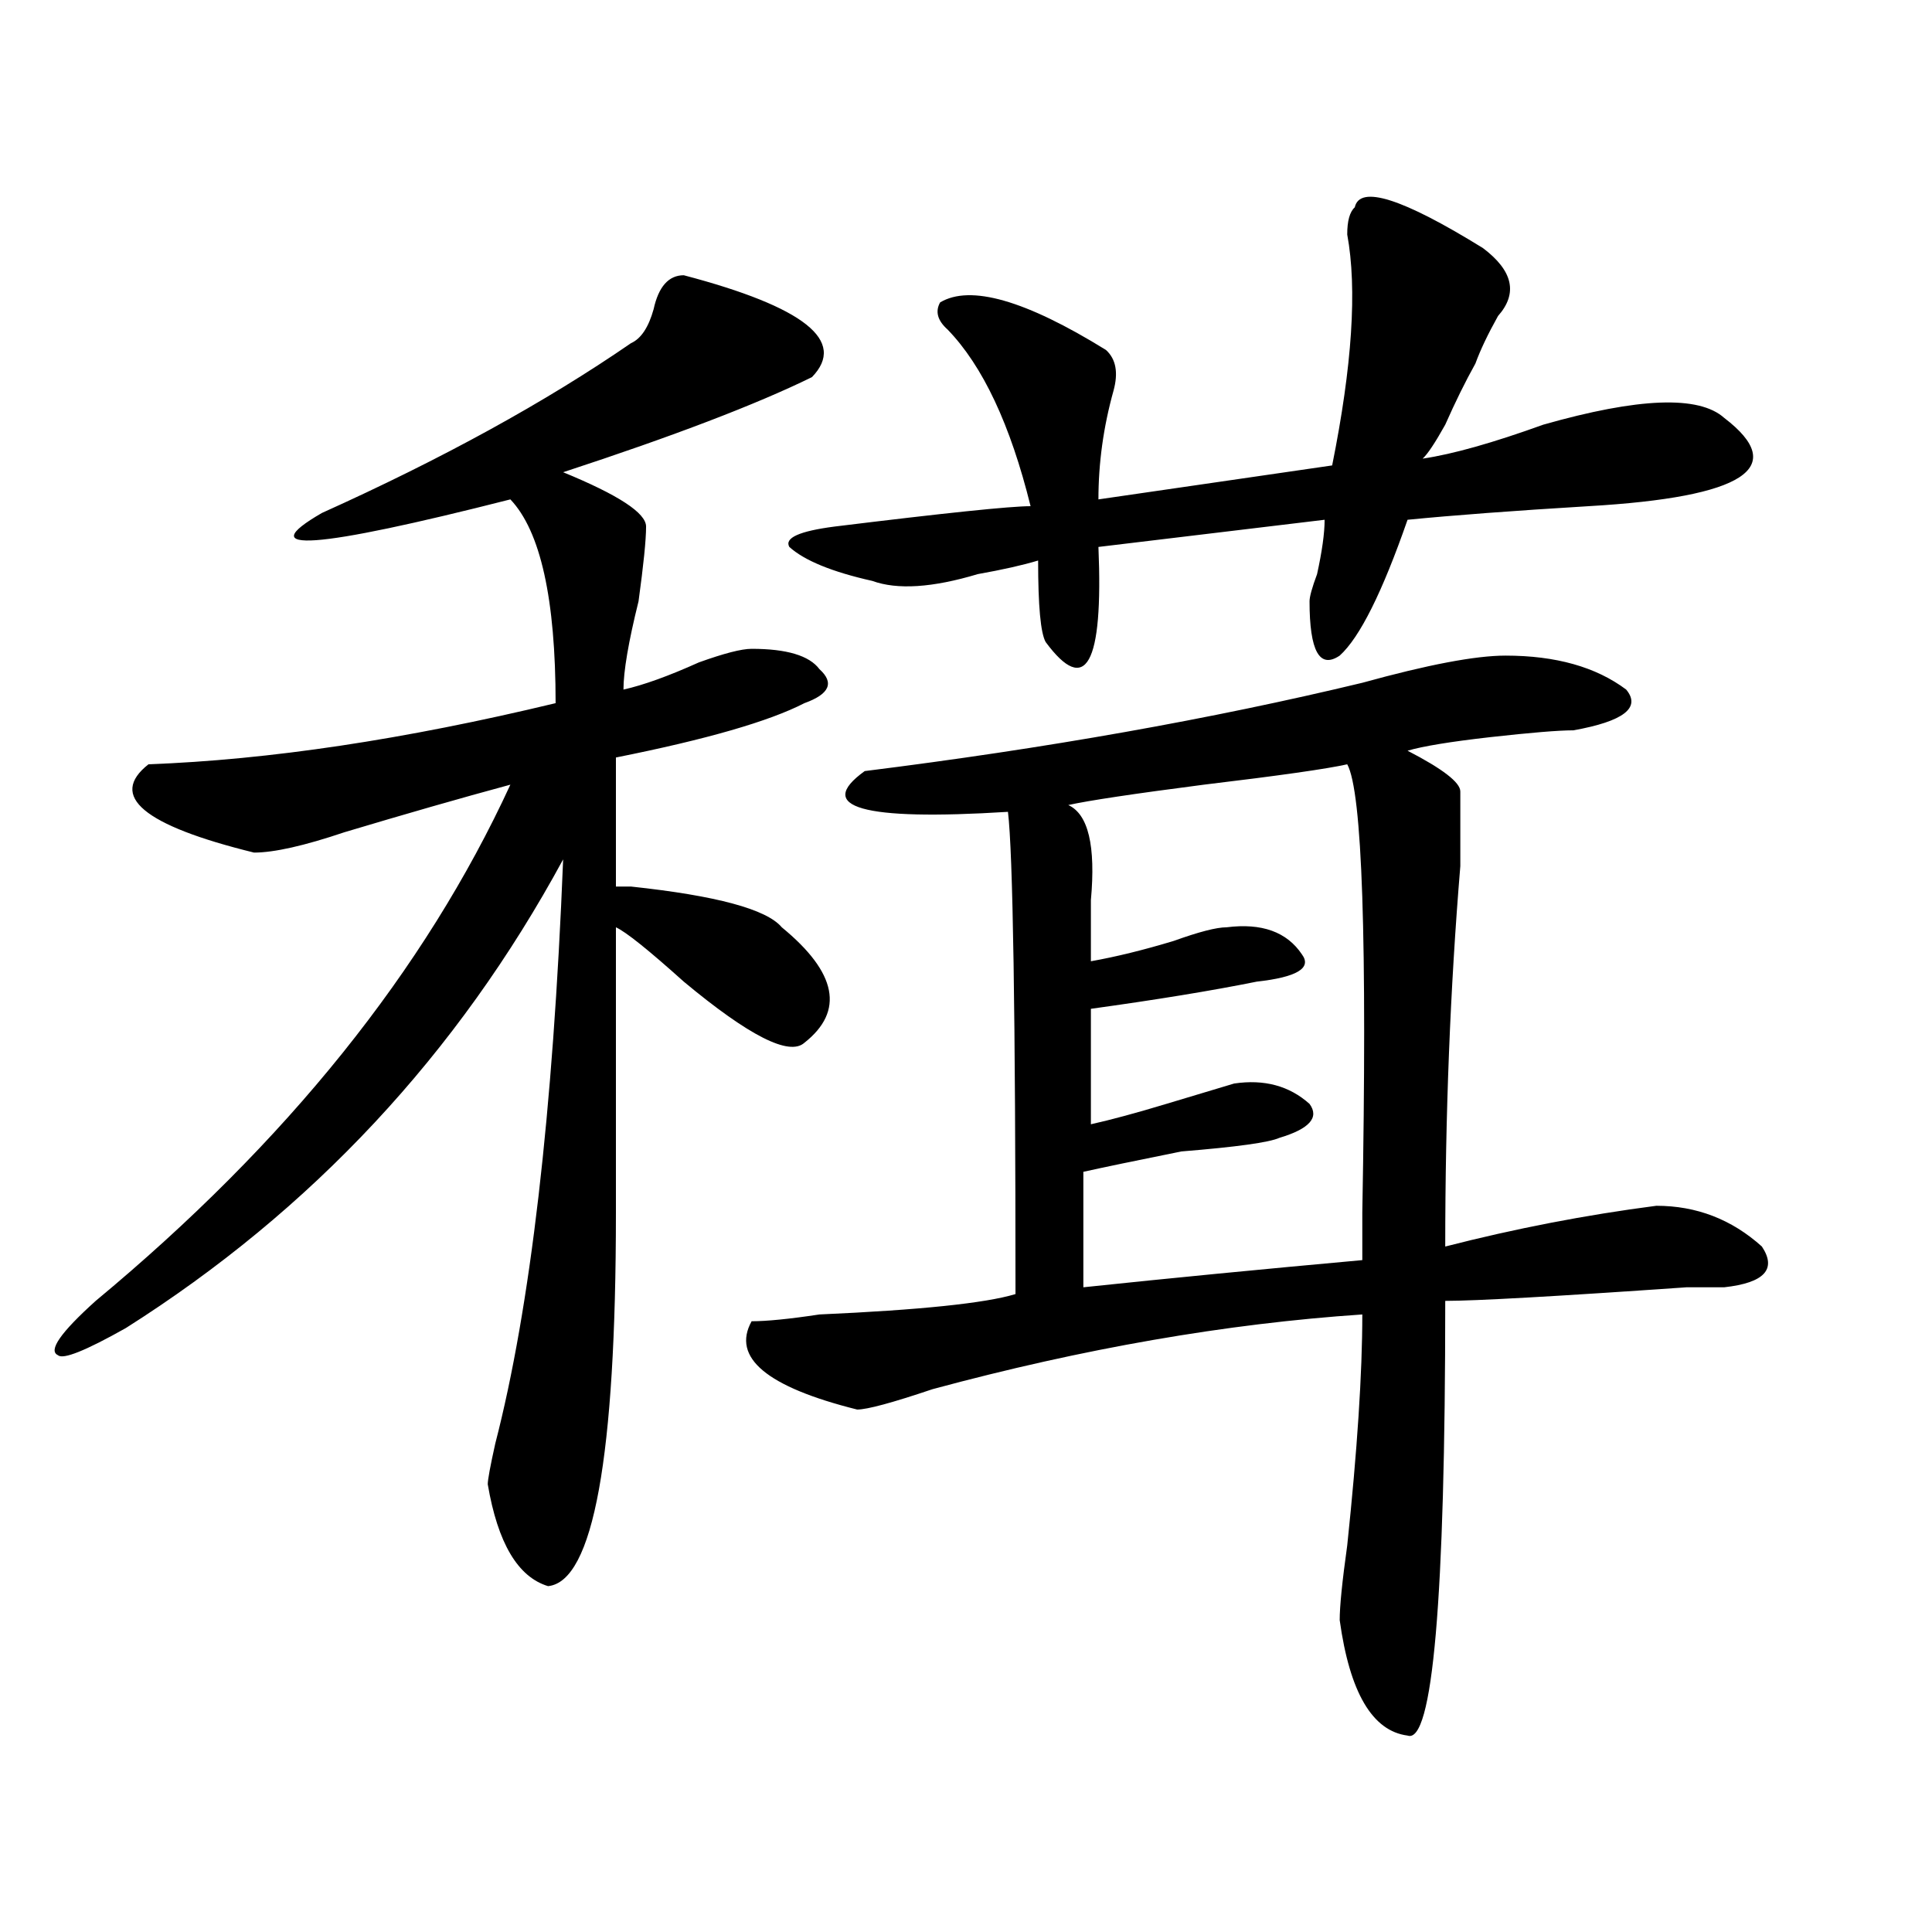 <?xml version="1.0" encoding="utf-8"?>
<!-- Generator: Adobe Illustrator 16.0.0, SVG Export Plug-In . SVG Version: 6.00 Build 0)  -->
<!DOCTYPE svg PUBLIC "-//W3C//DTD SVG 1.1//EN" "http://www.w3.org/Graphics/SVG/1.1/DTD/svg11.dtd">
<svg version="1.1" id="图层_1" xmlns="http://www.w3.org/2000/svg" xmlns:xlink="http://www.w3.org/1999/xlink" x="0px" y="0px"
	 width="1000px" height="1000px" viewBox="0 0 1000 1000" enable-background="new 0 0 1000 1000" xml:space="preserve">
<path d="M353.918,142.469c62.438,16.425,84.51,34.003,66.34,52.734c-28.658,14.063-71.584,30.487-128.777,49.219
	c28.597,11.755,42.926,21.094,42.926,28.125s-1.342,19.94-3.902,38.672c-5.244,21.094-7.805,36.364-7.805,45.703
	c10.365-2.308,23.414-7.031,39.023-14.063c12.987-4.669,22.072-7.031,27.316-7.031c18.17,0,29.877,3.516,35.121,10.547
	c7.805,7.031,5.183,12.909-7.805,17.578c-18.231,9.394-50.73,18.786-97.559,28.125v66.797c2.561,0,5.183,0,7.805,0
	c44.206,4.724,70.242,11.755,78.047,21.094c28.597,23.456,32.499,43.396,11.707,59.766c-7.805,7.031-28.658-3.516-62.438-31.641
	c-18.231-16.37-29.938-25.763-35.121-28.125c0,16.425,0,65.644,0,147.656c0,126.563-11.707,190.997-35.121,193.359
	c-15.609-4.725-26.036-22.247-31.219-52.734c0-2.308,1.28-9.339,3.902-21.094c18.17-70.313,29.877-171.058,35.121-302.344
	c-54.633,100.8-130.119,181.659-226.336,242.578c-20.854,11.755-32.561,16.425-35.121,14.063c-5.244-2.308,1.28-11.7,19.512-28.125
	c98.839-82.013,170.361-171.058,214.629-267.188c-26.036,7.031-54.633,15.271-85.852,24.609
	c-20.854,7.031-36.463,10.547-46.828,10.547c-57.255-14.063-75.486-29.278-54.633-45.703c62.438-2.308,132.68-12.854,210.727-31.641
	c0-53.888-7.805-89.044-23.414-105.469c-101.461,25.817-134.021,28.125-97.559,7.031c62.438-28.125,115.729-57.403,159.996-87.891
	c5.183-2.308,9.085-8.185,11.707-17.578C340.869,148.347,346.113,142.469,353.918,142.469z M779.273,339.344
	c25.975,0,46.828,5.878,62.438,17.578c7.805,9.394-1.342,16.425-27.316,21.094c-7.805,0-22.134,1.208-42.926,3.516
	c-20.854,2.362-35.121,4.724-42.926,7.031c18.17,9.394,27.316,16.425,27.316,21.094c0,2.362,0,15.271,0,38.672
	c-5.244,63.281-7.805,128.925-7.805,196.875c36.401-9.339,72.803-16.37,109.266-21.094c20.792,0,39.023,7.031,54.633,21.094
	c7.805,11.755,1.28,18.786-19.512,21.094H872.93c-67.682,4.724-109.266,7.031-124.875,7.031c0,154.688-6.524,229.669-19.512,225
	c-18.231-2.362-29.938-22.303-35.121-59.766c0-7.031,1.28-19.94,3.902-38.672c5.183-49.219,7.805-89.044,7.805-119.531
	c-70.242,4.724-144.387,17.578-222.434,38.672c-20.854,7.031-33.841,10.547-39.023,10.547c-46.828-11.7-65.06-26.917-54.633-45.703
	c7.805,0,19.512-1.153,35.121-3.516c52.011-2.308,85.852-5.823,101.461-10.547c0-145.294-1.342-228.516-3.902-249.609
	c-75.486,4.724-100.181-2.308-74.145-21.094c93.656-11.7,179.508-26.917,257.555-45.703
	C738.908,344.067,763.664,339.344,779.273,339.344z M701.227,107.313c2.561-11.7,24.694-4.669,66.34,21.094
	c15.609,11.755,18.17,23.456,7.805,35.156c-5.244,9.394-9.146,17.578-11.707,24.609c-5.244,9.394-10.427,19.94-15.609,31.641
	c-5.244,9.394-9.146,15.271-11.707,17.578c15.609-2.308,36.401-8.185,62.438-17.578c49.389-14.063,80.607-15.216,93.656-3.516
	c33.779,25.817,10.365,41.034-70.242,45.703c-39.023,2.362-70.242,4.724-93.656,7.031c-13.049,37.519-24.756,60.974-35.121,70.313
	c-10.427,7.031-15.609-2.308-15.609-28.125c0-2.308,1.28-7.031,3.902-14.063c2.561-11.7,3.902-21.094,3.902-28.125l-117.07,14.063
	c2.561,60.974-6.524,77.344-27.316,49.219c-2.622-4.669-3.902-18.731-3.902-42.188c-7.805,2.362-18.231,4.724-31.219,7.031
	c-23.414,7.031-41.646,8.239-54.633,3.516c-20.854-4.669-35.121-10.547-42.926-17.578c-2.622-4.669,5.183-8.185,23.414-10.547
	C489.158,265.516,522.999,262,533.426,262c-10.427-42.188-24.756-72.62-42.926-91.406c-5.244-4.669-6.524-9.339-3.902-14.063
	c15.609-9.339,44.206-1.153,85.852,24.609c5.183,4.724,6.463,11.755,3.902,21.094c-5.244,18.786-7.805,37.519-7.805,56.25
	l120.973-17.578c10.365-51.526,12.987-91.406,7.805-119.531C697.324,114.344,698.604,109.675,701.227,107.313z M697.324,395.594
	c-10.427,2.362-35.121,5.878-74.145,10.547c-36.463,4.724-59.877,8.239-70.242,10.547c10.365,4.724,14.268,21.094,11.707,49.219
	c0,11.755,0,22.302,0,31.641c12.987-2.308,27.316-5.823,42.926-10.547c12.987-4.669,22.072-7.031,27.316-7.031
	c18.17-2.308,31.219,2.362,39.023,14.063c5.183,7.031-2.622,11.755-23.414,14.063c-23.414,4.724-52.072,9.394-85.852,14.063v59.766
	c10.365-2.308,23.414-5.823,39.023-10.547c15.609-4.669,27.316-8.185,35.121-10.547c15.609-2.308,28.597,1.208,39.023,10.547
	c5.183,7.031,0,12.909-15.609,17.578c-5.244,2.362-22.134,4.724-50.73,7.031c-23.414,4.724-40.365,8.239-50.73,10.547v59.766
	c44.206-4.669,92.314-9.339,144.387-14.063c0-2.308,0-10.547,0-24.609C707.689,487,705.129,409.656,697.324,395.594z"/>
</svg>
